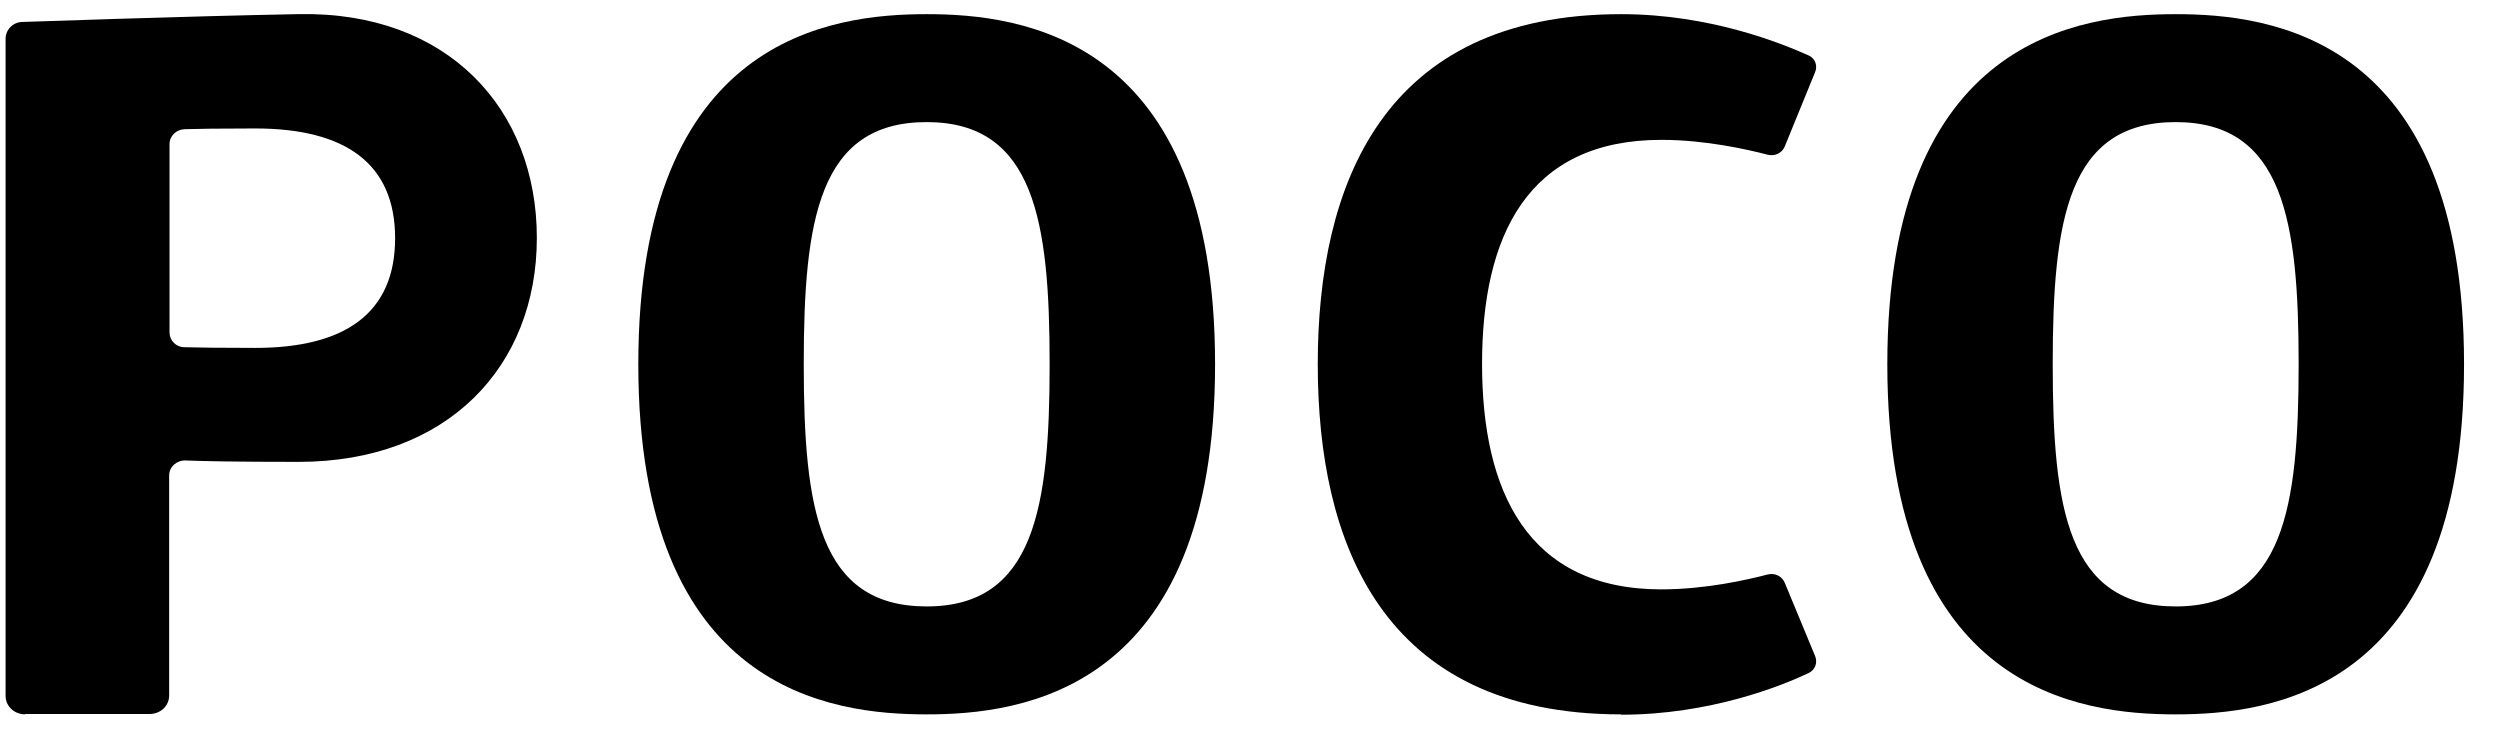 <svg width="68" height="20" viewBox="0 0 68 20" fill="none" xmlns="http://www.w3.org/2000/svg">
<path d="M44.095 19.44C46.509 19.44 48.452 18.658 49.188 18.31C49.372 18.224 49.444 18.03 49.372 17.847L48.544 15.848C48.472 15.674 48.278 15.577 48.084 15.625C47.532 15.77 46.386 16.031 45.19 16.031C41.549 16.031 40.312 13.365 40.312 9.898C40.312 6.431 41.539 3.804 45.19 3.804C46.386 3.804 47.532 4.065 48.084 4.209C48.278 4.258 48.472 4.161 48.544 3.987L49.372 1.959C49.444 1.785 49.372 1.582 49.188 1.505C48.452 1.177 46.509 0.385 44.095 0.385C37.581 0.385 35.843 5.069 35.843 9.908C35.843 14.746 37.581 19.431 44.095 19.431V19.44Z" fill="black"/>
<path d="M59.179 19.431C61.745 19.431 67.022 18.813 67.022 9.908C67.022 1.003 61.756 0.385 59.179 0.385C56.602 0.385 51.335 1.003 51.335 9.908C51.335 18.813 56.602 19.431 59.179 19.431ZM59.179 3.321C62.114 3.321 62.523 6.025 62.523 9.908C62.523 13.79 62.114 16.495 59.179 16.495C56.244 16.495 55.834 13.839 55.834 9.908C55.834 5.977 56.244 3.321 59.179 3.321Z" fill="black"/>
<path d="M25.206 19.431C27.773 19.431 33.05 18.813 33.05 9.908C33.05 1.003 27.783 0.385 25.206 0.385C22.629 0.385 17.362 1.003 17.362 9.908C17.362 18.813 22.629 19.431 25.206 19.431ZM25.206 3.321C28.141 3.321 28.55 6.025 28.55 9.908C28.55 13.79 28.141 16.495 25.206 16.495C22.271 16.495 21.862 13.839 21.862 9.908C21.862 5.977 22.271 3.321 25.206 3.321Z" fill="black"/>
<path d="M0.684 19.421H4.069C4.366 19.421 4.601 19.199 4.601 18.919V12.931C4.601 12.699 4.805 12.515 5.051 12.525C5.521 12.544 6.431 12.563 8.119 12.563C12.168 12.563 14.602 9.975 14.602 6.469C14.602 2.963 12.178 0.307 8.129 0.384C5.03 0.442 0.613 0.597 0.613 0.597C0.357 0.597 0.152 0.809 0.152 1.051V18.928C0.152 19.208 0.388 19.43 0.684 19.43V19.421ZM4.611 3.919C4.611 3.697 4.795 3.523 5.02 3.514C5.358 3.504 5.951 3.494 6.943 3.494C9.387 3.494 10.747 4.441 10.747 6.479C10.747 8.517 9.387 9.463 6.943 9.463C5.94 9.463 5.358 9.454 5.02 9.444C4.785 9.444 4.611 9.26 4.611 9.038V3.919Z" fill="black"/>
</svg>
